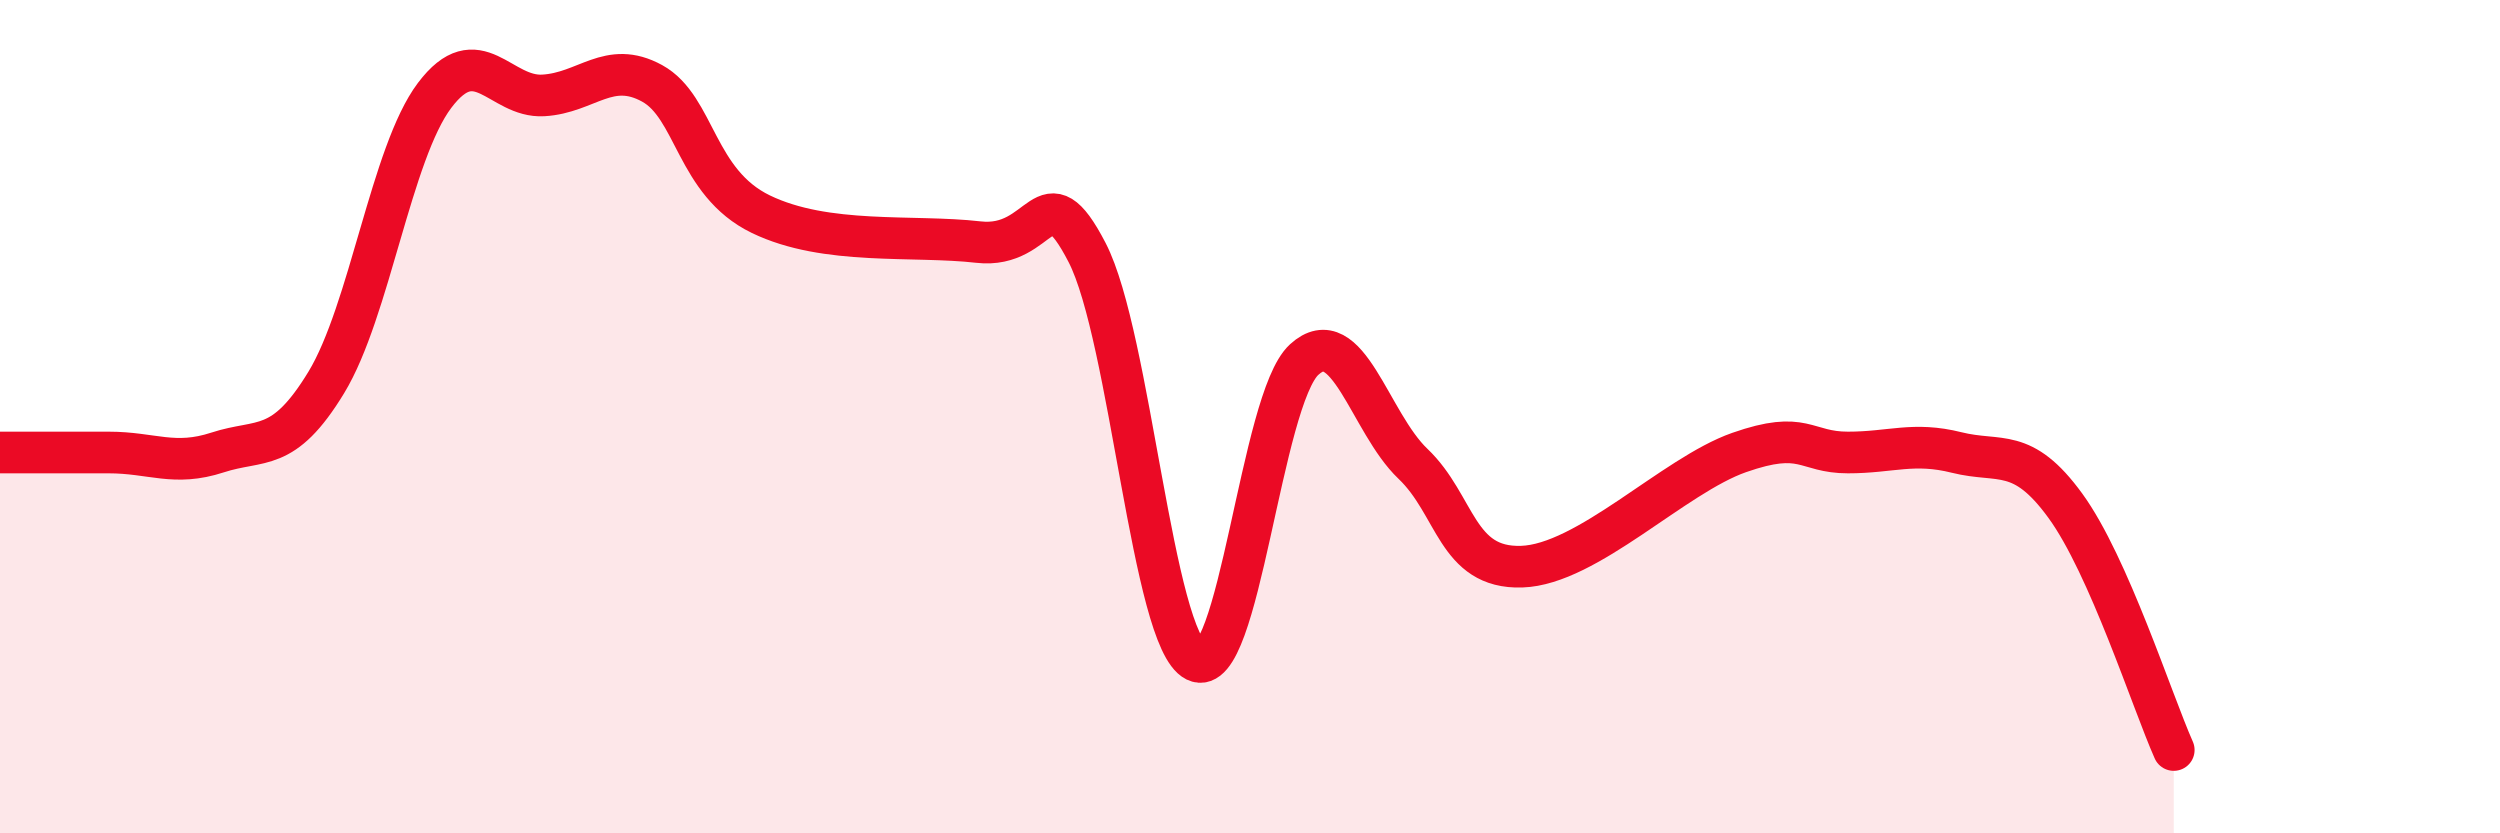 
    <svg width="60" height="20" viewBox="0 0 60 20" xmlns="http://www.w3.org/2000/svg">
      <path
        d="M 0,10.86 C 0.52,10.86 1.57,10.86 2.61,10.86 C 3.65,10.86 4.18,11.2 5.22,10.86 C 6.26,10.52 6.79,10.89 7.83,9.18 C 8.87,7.47 9.39,3.67 10.43,2.29 C 11.47,0.91 12,2.35 13.04,2.29 C 14.08,2.23 14.61,1.43 15.65,2 C 16.69,2.57 16.69,4.38 18.26,5.14 C 19.83,5.9 21.91,5.63 23.48,5.81 C 25.05,5.99 25.05,4.05 26.09,6.06 C 27.13,8.07 27.66,15.35 28.7,15.86 C 29.74,16.37 30.26,9.58 31.3,8.63 C 32.34,7.68 32.87,10.14 33.91,11.13 C 34.95,12.12 34.95,13.65 36.52,13.6 C 38.09,13.55 40.17,11.41 41.74,10.86 C 43.31,10.31 43.31,10.86 44.35,10.86 C 45.39,10.86 45.92,10.6 46.96,10.86 C 48,11.12 48.53,10.71 49.57,12.14 C 50.61,13.57 51.65,16.83 52.17,18L52.17 20L0 20Z"
        fill="#EB0A25"
        opacity="0.1"
        stroke-linecap="round"
        stroke-linejoin="round"
      />
      <path
        d="M 0,10.86 C 0.52,10.86 1.57,10.86 2.61,10.86 C 3.65,10.86 4.18,11.2 5.22,10.86 C 6.26,10.52 6.79,10.89 7.83,9.18 C 8.87,7.47 9.39,3.67 10.43,2.29 C 11.47,0.91 12,2.35 13.04,2.29 C 14.08,2.23 14.61,1.43 15.65,2 C 16.69,2.57 16.69,4.38 18.26,5.14 C 19.83,5.9 21.91,5.63 23.48,5.81 C 25.05,5.99 25.05,4.05 26.09,6.06 C 27.13,8.07 27.66,15.35 28.7,15.86 C 29.74,16.37 30.26,9.58 31.3,8.63 C 32.34,7.68 32.87,10.14 33.91,11.13 C 34.95,12.12 34.95,13.65 36.52,13.6 C 38.09,13.55 40.17,11.41 41.74,10.86 C 43.31,10.31 43.31,10.86 44.35,10.86 C 45.39,10.86 45.92,10.6 46.96,10.86 C 48,11.12 48.53,10.71 49.57,12.14 C 50.61,13.57 51.65,16.83 52.17,18"
        stroke="#EB0A25"
        stroke-width="1"
        fill="none"
        stroke-linecap="round"
        stroke-linejoin="round"
      />
    </svg>
  